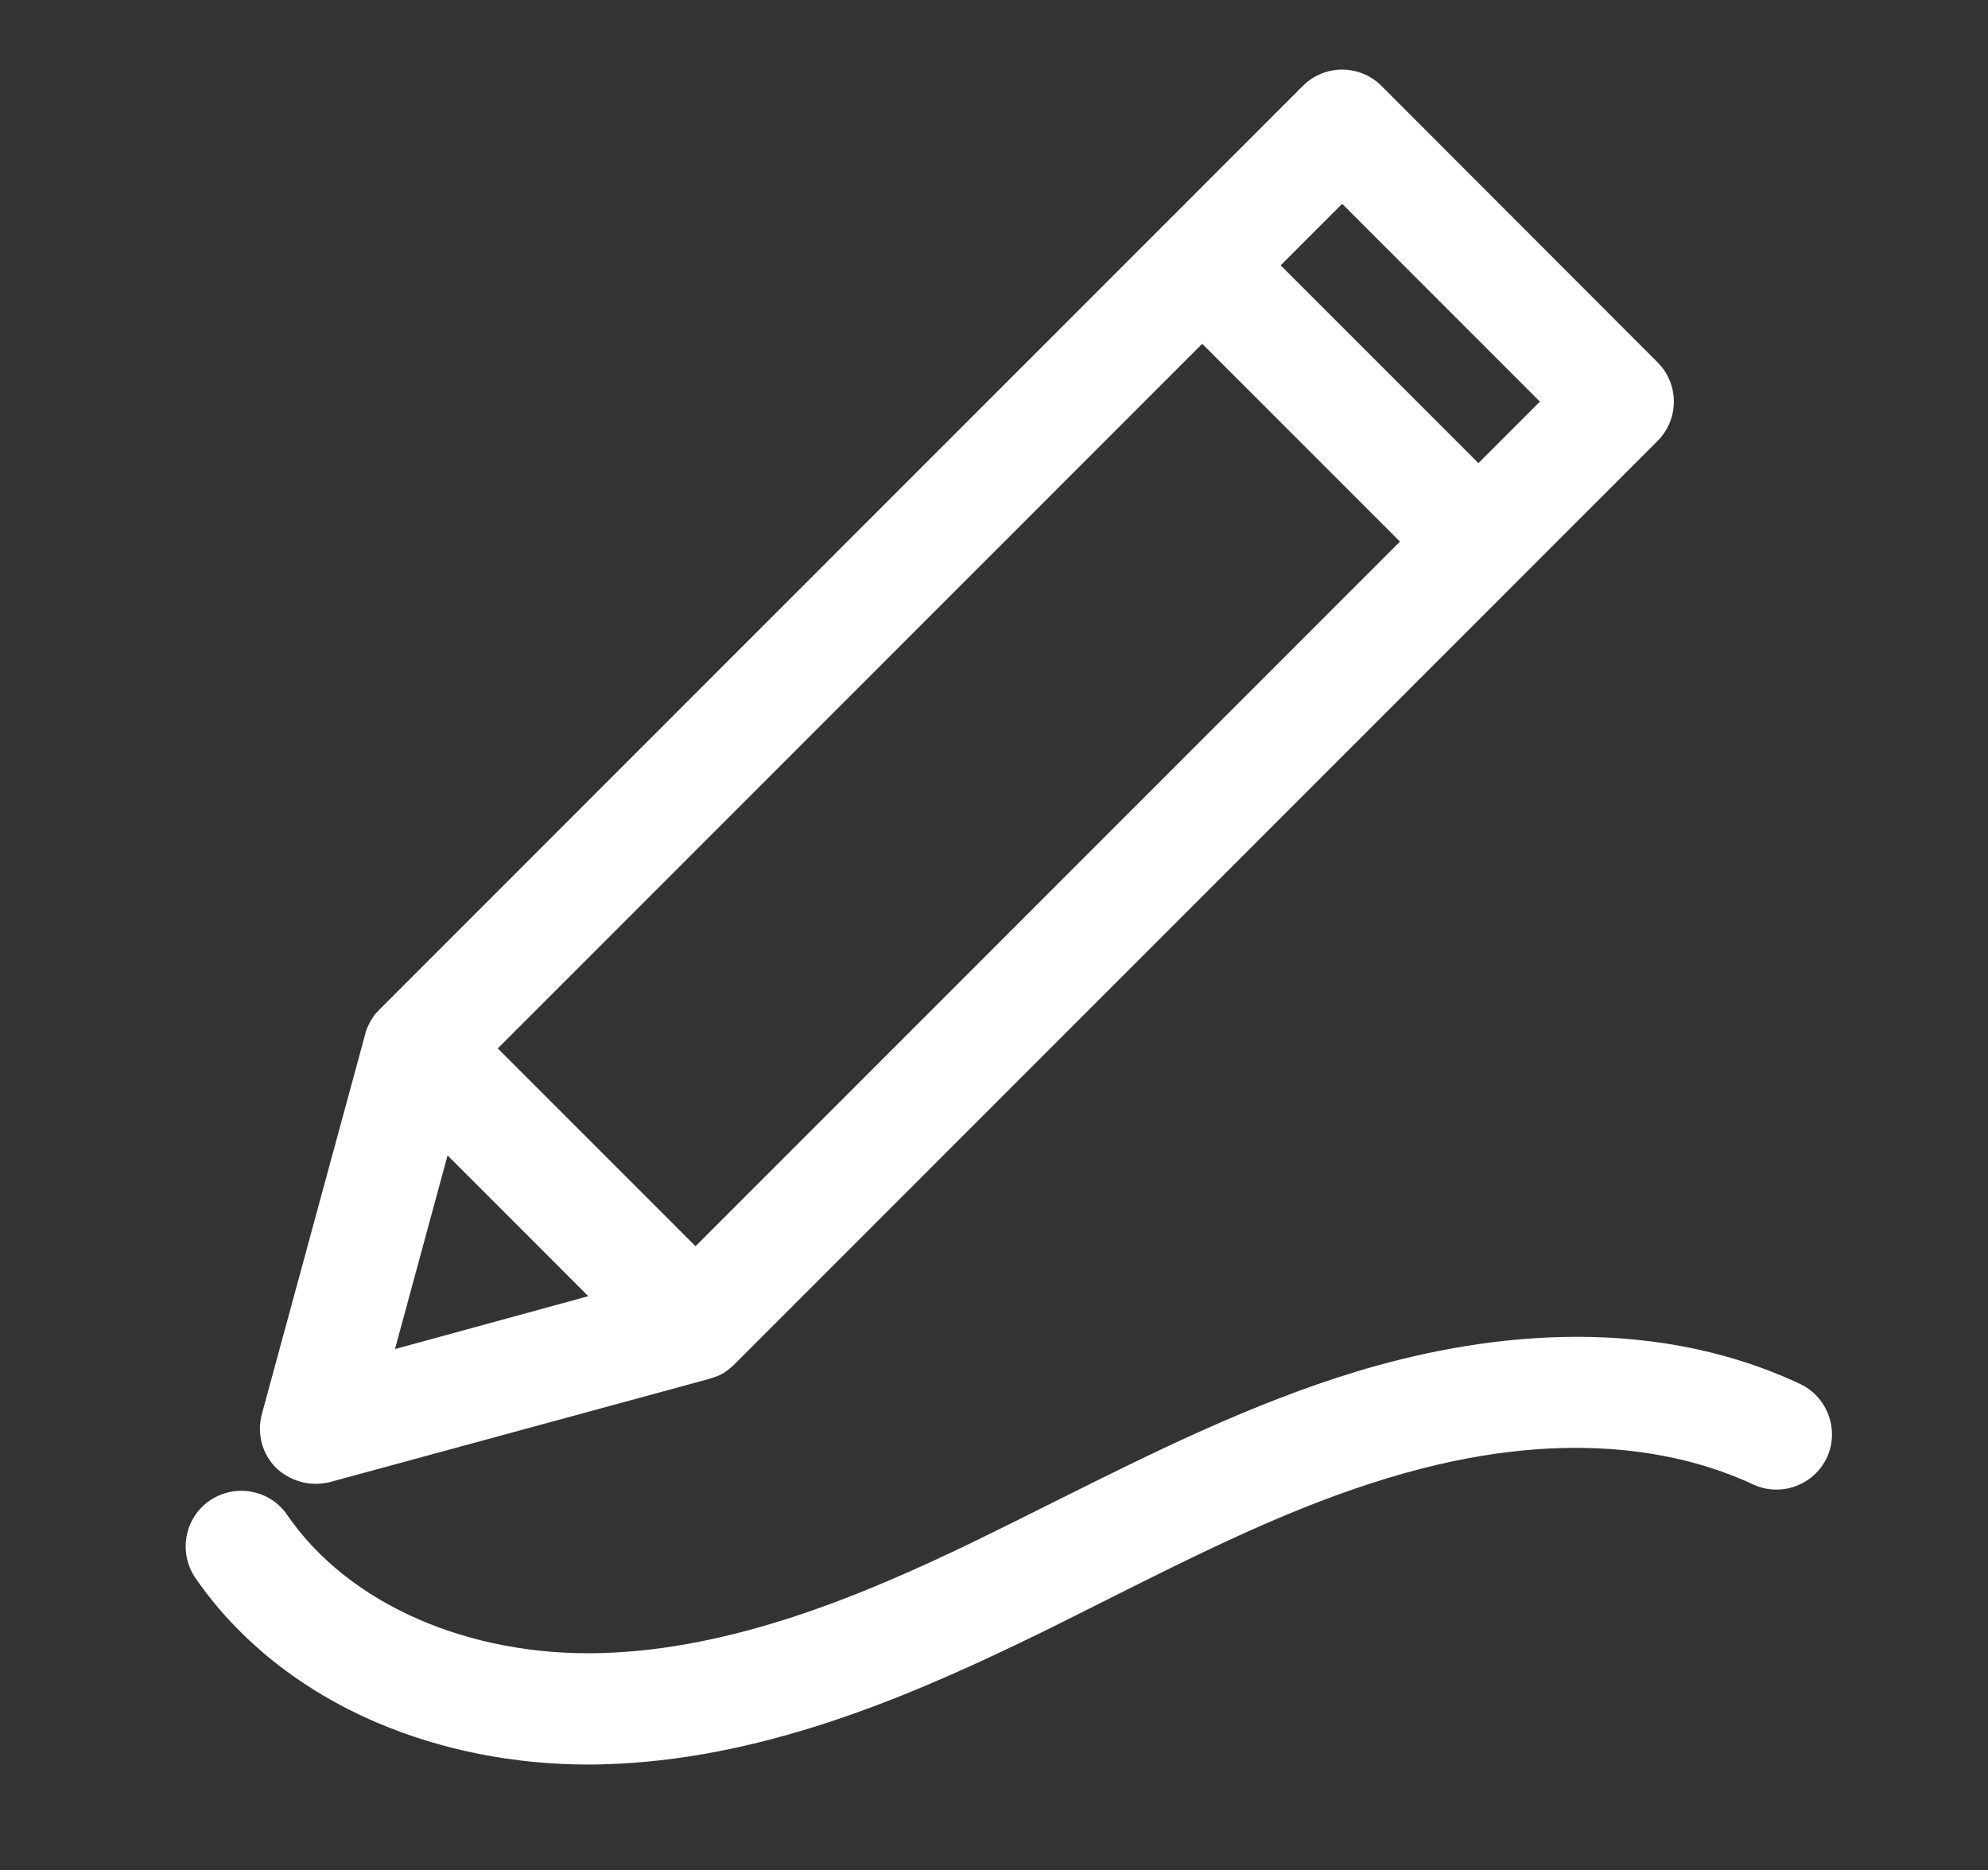 <?xml version="1.0" encoding="utf-8"?>
<!-- Generator: Adobe Illustrator 24.1.2, SVG Export Plug-In . SVG Version: 6.00 Build 0)  -->
<svg version="1.1" id="Calque_1" xmlns="http://www.w3.org/2000/svg" xmlns:xlink="http://www.w3.org/1999/xlink" x="0px" y="0px"
	 viewBox="0 0 760 714.7" style="enable-background:new 0 0 760 714.7;" xml:space="preserve">
<rect x="0" y="0" width="760" height="714.7" fill="#333333" stroke="none"/>
<style type="text/css">
	.st0{fill-rule:evenodd;clip-rule:evenodd;fill:#FFFFFF;}
	.st1{fill:#FFFFFF;}
</style>
<rect x="-381.9" y="362.1" transform="matrix(-1.836970e-16 1 -1 -1.836970e-16 246.749 520.898)" class="st0" width="489.7" height="43.4"/>
<g>
	<path class="st1" d="M120.7,567.1c1.9,0,3.7-0.2,5.6-0.7l145.2-39.5c0.1,0,0.2,0,0.2-0.1c0.2-0.1,0.4-0.1,0.6-0.2
		c0.4-0.1,0.8-0.3,1.2-0.4c0.2-0.1,0.4-0.1,0.6-0.2c0.5-0.2,1-0.4,1.5-0.7c0.2-0.1,0.4-0.2,0.6-0.3c0.4-0.2,0.8-0.4,1.1-0.7
		c0.1-0.1,0.3-0.2,0.4-0.3c0.5-0.3,1-0.7,1.4-1.1c0.1-0.1,0.3-0.2,0.4-0.3c0.5-0.4,0.9-0.8,1.3-1.2c0,0,0.1,0,0.1-0.1l299.3-299.3
		l53.5-53.5c4-4,6.2-9.4,6.2-15c0-5.6-2.2-11-6.2-15L528.1,32.8c-4-4-9.4-6.2-15-6.2s-11,2.2-15,6.2l-53.5,53.5L145.2,385.7
		c0,0,0,0-0.1,0.1c-0.4,0.4-0.8,0.9-1.2,1.3c-0.1,0.1-0.2,0.2-0.3,0.3c-0.4,0.5-0.8,1-1.1,1.5c0,0.1-0.1,0.1-0.1,0.2
		c-0.3,0.5-0.6,0.9-0.9,1.4c-0.1,0.1-0.1,0.3-0.2,0.4c-0.3,0.5-0.5,1.1-0.8,1.7c0,0.1,0,0.1-0.1,0.2c-0.2,0.5-0.4,1-0.6,1.6
		c0,0.2-0.1,0.3-0.1,0.5c0,0.1-0.1,0.3-0.1,0.4l-39.5,145.2c-2,7.4,0.1,15.2,5.5,20.6C109.7,564.9,115.1,567.1,120.7,567.1z
		 M151,515.6l20.1-74l26.9,26.9l26.9,26.9L151,515.6z M459.6,131.4l75.6,75.6L265.9,476.3l-75.6-75.6L459.6,131.4z M513.1,77.9
		l75.6,75.6L565.2,177l-75.6-75.6L513.1,77.9z"/>
	<path class="st1" d="M688.1,528.9c-60.1-28.1-125.3-18.1-169.5-4.7c-40.5,12.3-78.3,31.2-114.8,49.4c-10.6,5.3-21.6,10.8-32.3,16
		c-41.7,20.1-91.1,40.8-141.7,42.2c-50.7,1.4-96.7-18.8-120-52.8c-6.6-9.7-19.9-12.1-29.6-5.5c-9.7,6.6-12.1,19.9-5.5,29.6
		c16.4,23.8,40.5,43,69.7,55.4c24.7,10.5,52.4,15.9,80.5,15.9c2,0,4,0,6-0.1c58.6-1.6,113.2-24.4,159-46.4
		c11.1-5.3,22.2-10.9,32.9-16.3c36.5-18.3,71-35.6,108.1-46.8c67.1-20.3,112.7-9.8,139.2,2.5c10.6,5,23.3,0.4,28.3-10.2
		C703.3,546.6,698.7,533.9,688.1,528.9z"/>
</g>
</svg>
